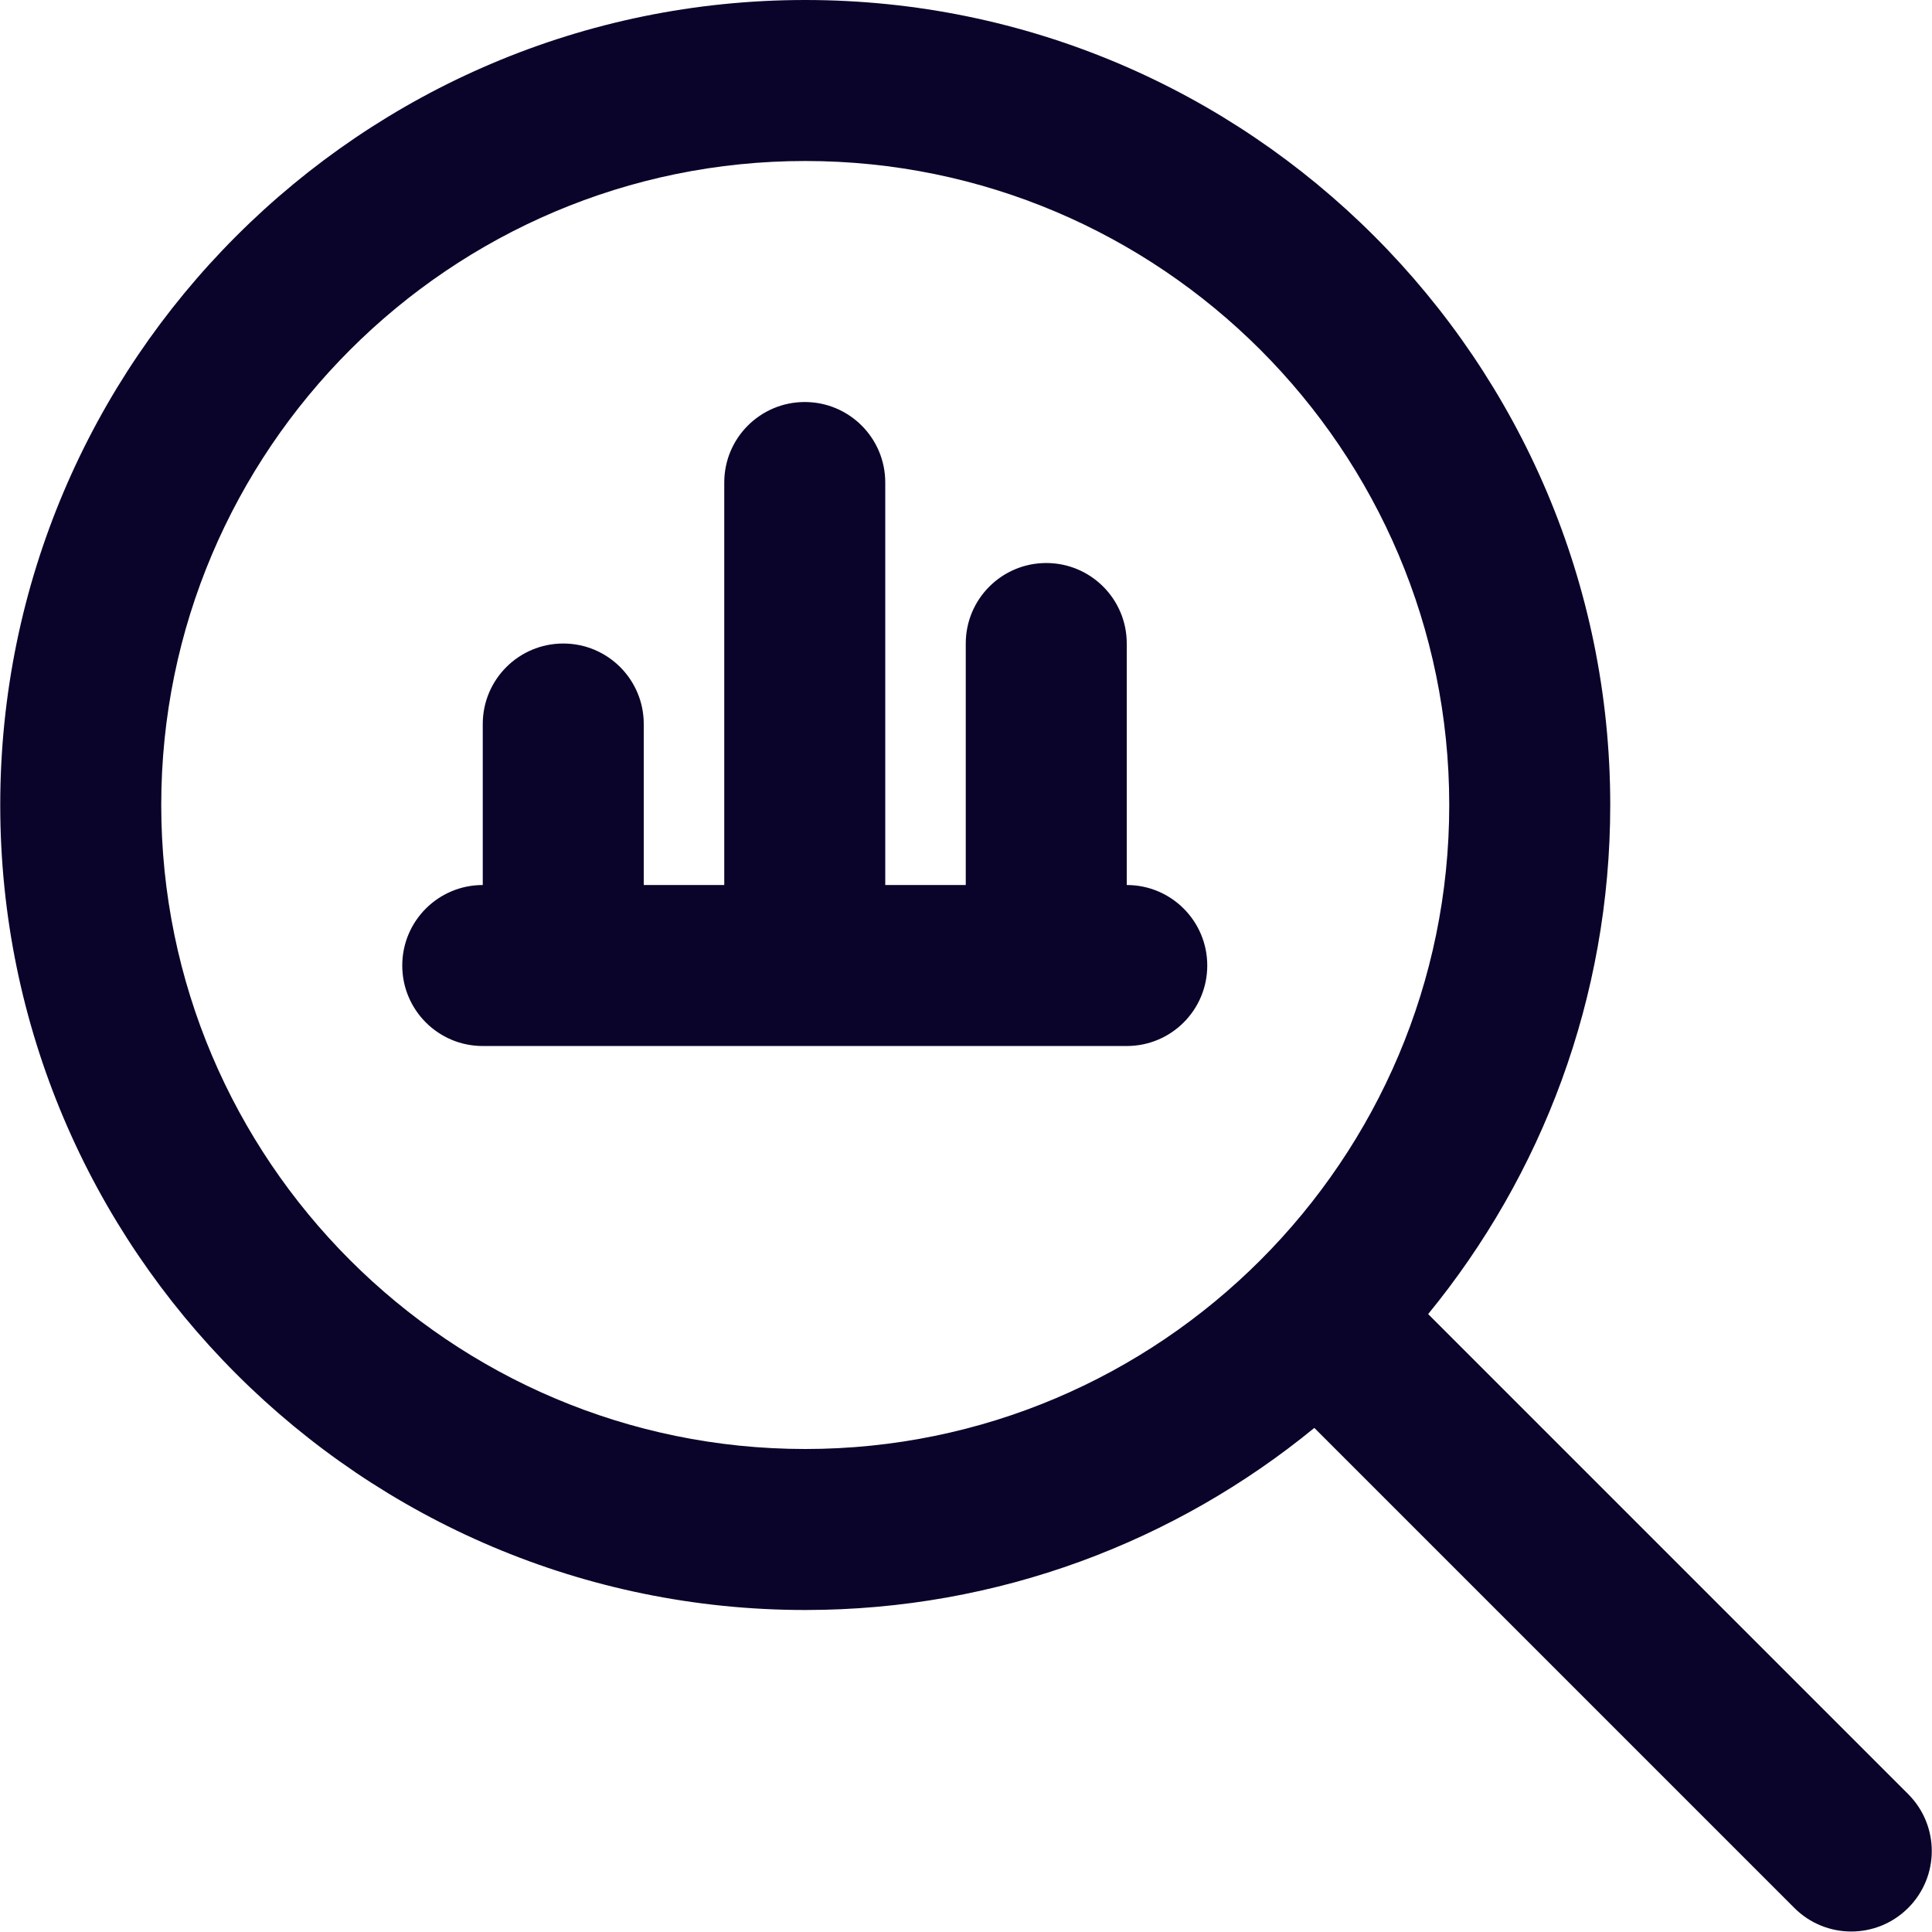<svg width="24" height="24" viewBox="0 0 24 24" fill="none" xmlns="http://www.w3.org/2000/svg">
<path d="M23.704 22.287L17.741 16.324C19.153 14.599 20.003 12.397 20.003 10C20.003 4.486 15.517 0 10.003 0C4.489 0 0.003 4.486 0.003 10C0.003 15.514 4.489 20 10.003 20C12.401 20 14.603 19.15 16.327 17.738L22.29 23.701C22.485 23.896 22.741 23.994 22.997 23.994C23.253 23.994 23.509 23.896 23.704 23.701C24.095 23.31 24.095 22.678 23.704 22.287ZM2.003 10C2.003 5.589 5.592 2 10.003 2C14.414 2 18.003 5.589 18.003 10C18.003 14.411 14.414 18 10.003 18C5.592 18 2.003 14.411 2.003 10ZM14.997 11.994C14.997 12.547 14.549 12.994 13.997 12.994H5.997C5.445 12.994 4.997 12.547 4.997 11.994C4.997 11.441 5.445 10.994 5.997 10.994V8.994C5.997 8.441 6.445 7.994 6.997 7.994C7.549 7.994 7.997 8.441 7.997 8.994V10.994H8.997V5.994C8.997 5.441 9.445 4.994 9.997 4.994C10.549 4.994 10.997 5.441 10.997 5.994V10.994H11.997V7.994C11.997 7.441 12.445 6.994 12.997 6.994C13.549 6.994 13.997 7.441 13.997 7.994V10.994C14.549 10.994 14.997 11.441 14.997 11.994Z" fill="#0A042A"/>
</svg>
